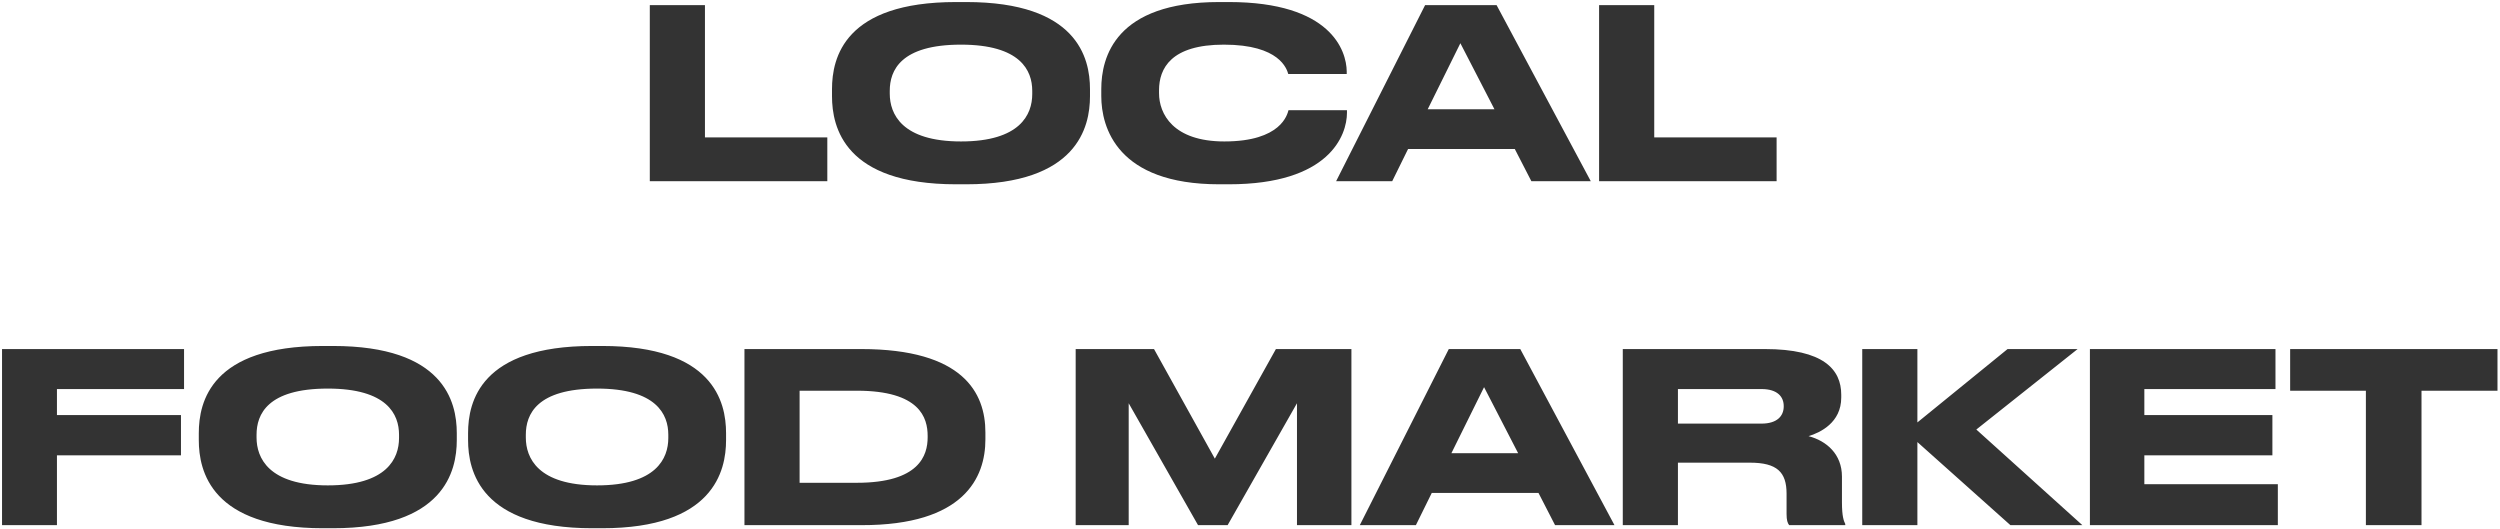 <?xml version="1.0" encoding="UTF-8"?> <svg xmlns="http://www.w3.org/2000/svg" width="676" height="143" viewBox="0 0 676 143" fill="none"> <path d="M175.706 1.384V49H223.706V37.16H190.618V1.384H175.706ZM258.51 0.552C228.366 0.552 224.974 15.592 224.974 24.104V26.024C224.974 34.408 228.366 49.832 258.51 49.832H261.262C291.278 49.832 294.734 34.408 294.734 26.024V24.104C294.734 15.592 291.214 0.552 261.262 0.552H258.51ZM279.118 24.552V25.448C279.118 30.952 275.854 38.248 259.854 38.248C243.79 38.248 240.59 30.76 240.59 25.32V24.552C240.59 19.048 243.534 12.072 259.854 12.072C275.918 12.072 279.118 19.048 279.118 24.552ZM332.282 49.832C359.546 49.832 364.218 36.52 364.218 30.504V29.8H348.41C348.09 30.888 346.49 38.248 331.066 38.248C317.178 38.248 313.402 30.76 313.402 25.192V24.424C313.402 18.472 316.666 12.072 330.938 12.072C346.106 12.072 347.962 18.728 348.346 20.008H364.154V19.304C364.09 13.736 359.93 0.552 332.282 0.552H329.658C301.562 0.552 297.786 15.464 297.786 24.104V25.96C297.786 34.472 302.074 49.832 329.658 49.832H332.282ZM404.1 29.544H386.052L394.884 11.688L404.1 29.544ZM414.084 49H430.148L404.676 1.384H385.348L361.284 49H376.452L380.74 40.296H409.604L414.084 49ZM432.394 1.384V49H480.394V37.16H447.306V1.384H432.394ZM0.55 94.384V142H15.398V123.12H48.934V112.24H15.398V105.2H49.766V94.384H0.55ZM87.291 93.552C57.147 93.552 53.755 108.592 53.755 117.104V119.024C53.755 127.408 57.147 142.832 87.291 142.832H90.043C120.059 142.832 123.515 127.408 123.515 119.024V117.104C123.515 108.592 119.995 93.552 90.043 93.552H87.291ZM107.899 117.552V118.448C107.899 123.952 104.635 131.248 88.635 131.248C72.571 131.248 69.371 123.76 69.371 118.32V117.552C69.371 112.048 72.315 105.072 88.635 105.072C104.699 105.072 107.899 112.048 107.899 117.552ZM160.103 93.552C129.959 93.552 126.567 108.592 126.567 117.104V119.024C126.567 127.408 129.959 142.832 160.103 142.832H162.855C192.871 142.832 196.327 127.408 196.327 119.024V117.104C196.327 108.592 192.807 93.552 162.855 93.552H160.103ZM180.711 117.552V118.448C180.711 123.952 177.447 131.248 161.447 131.248C145.383 131.248 142.183 123.76 142.183 118.32V117.552C142.183 112.048 145.127 105.072 161.447 105.072C177.511 105.072 180.711 112.048 180.711 117.552ZM201.3 142H232.916C260.756 142.064 266.452 129.072 266.452 118.832V116.912C266.452 106.224 260.436 94.384 232.852 94.384H201.3V142ZM216.212 105.648H231.7C248.788 105.648 250.836 113.008 250.836 117.872V118.256C250.836 123.12 248.596 130.544 231.7 130.544H216.212V105.648ZM290.862 142H305.198V109.04L323.95 142H331.95L350.702 109.04V142H365.422V94.384H345.006L328.494 124.016L312.046 94.384H290.862V142ZM410.506 122.544H392.458L401.29 104.688L410.506 122.544ZM420.49 142H436.554L411.082 94.384H391.754L367.69 142H382.858L387.146 133.296H416.01L420.49 142ZM453.712 105.2H476.304C480.656 105.2 482.32 107.312 482.32 109.808V109.872C482.32 112.496 480.528 114.544 476.304 114.544H453.712V105.2ZM453.712 125.104H473.168C480.528 125.104 483.088 127.664 483.088 133.488V138.992C483.088 140.656 483.344 141.424 483.792 142H498.96V141.68C498.576 140.912 498.064 139.696 498.064 135.856V128.88C498.064 122.8 493.904 119.216 489.04 117.936C492.176 116.976 497.872 114.288 497.872 107.504V106.736C497.872 99.888 493.072 94.384 477.2 94.384H438.8V142H453.712V125.104ZM518.462 142V119.536L543.614 142H563.07L534.398 116.144L561.79 94.384H542.846L518.462 114.224V94.384H503.55V142H518.462ZM565.112 94.384V142H615.928V130.928H579.832V123.12H614.456V112.24H579.832V105.2H615.288V94.384H565.112ZM639.736 142H654.776V105.648H675.32V94.384H619.256V105.648H639.736V142Z" fill="#333333"></path> </svg> 
